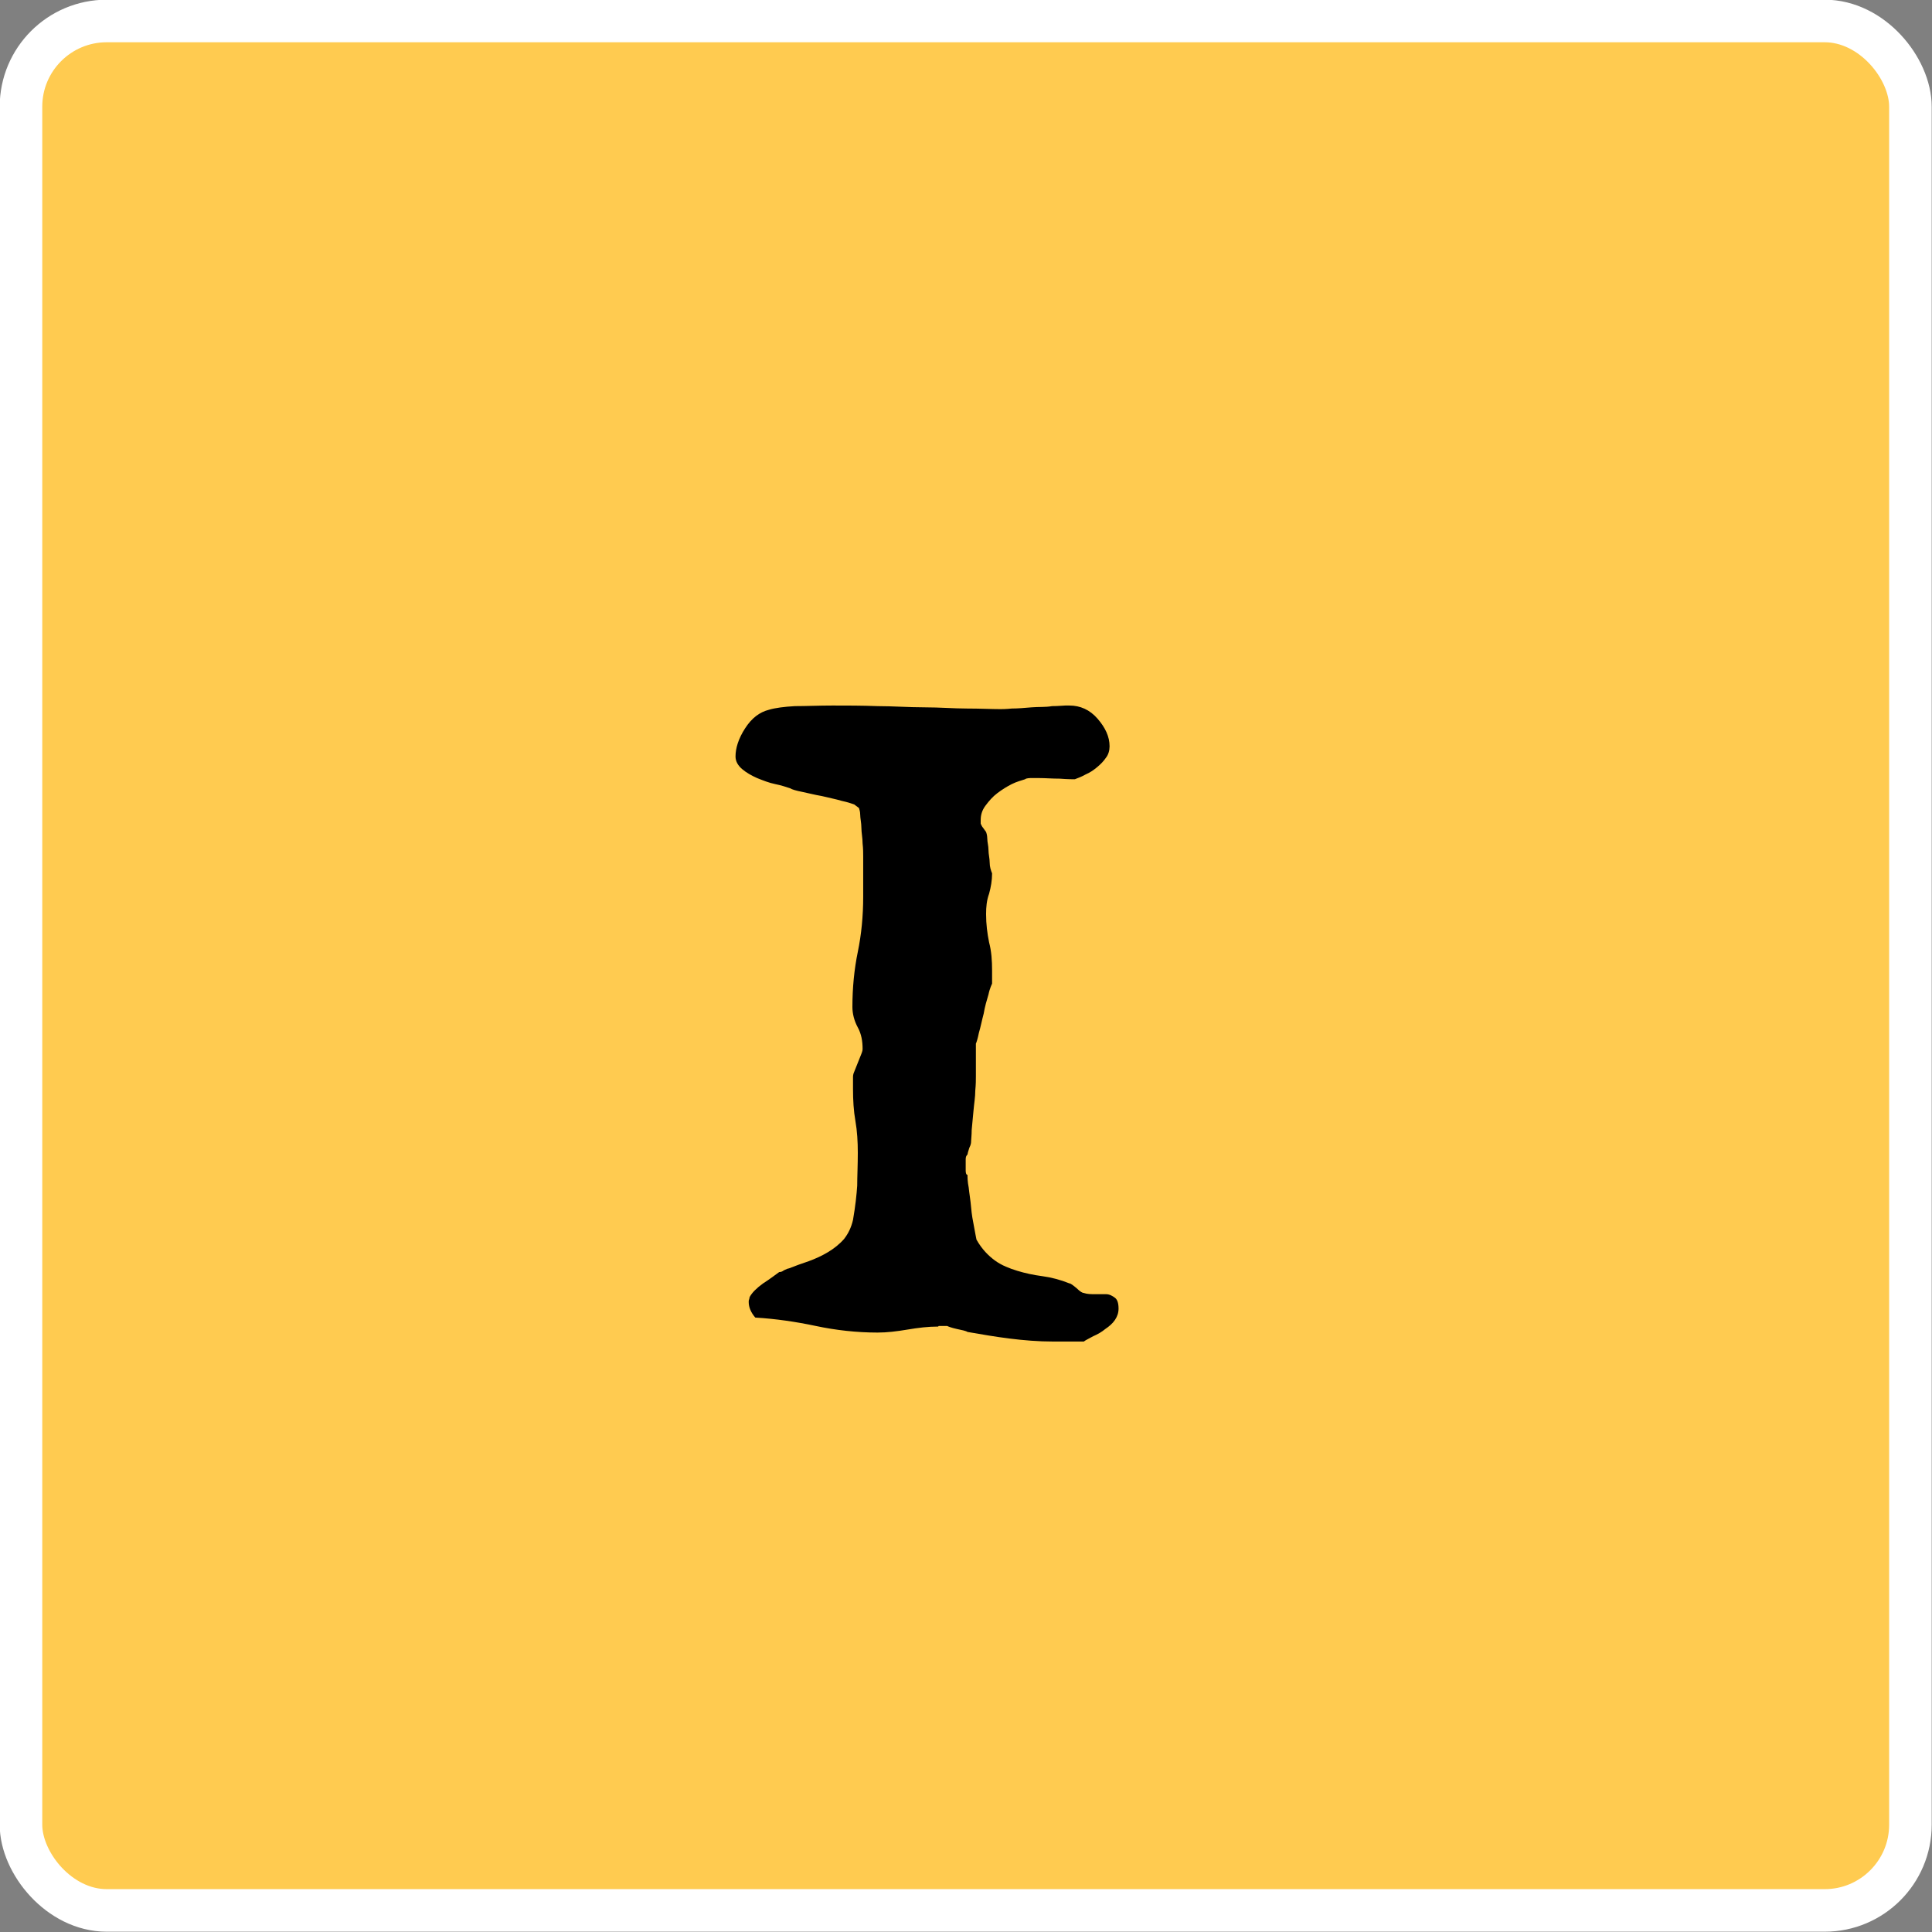 <?xml version="1.0" encoding="UTF-8"?>
<svg id="_レイヤー_2" data-name="レイヤー 2" xmlns="http://www.w3.org/2000/svg" viewBox="0 0 32.23 32.23">
  <rect x="0" y="0" width="32.23" height="32.23" fill="#808080" stroke="none"/>
  <defs>
    <style>
      .cls-1, .cls-2 {
        stroke-width: 0px;
      }

      .cls-2 {
        fill: #ffcb50;
      }

      .cls-3 {
        fill: none;
        stroke: #fff;
        stroke-miterlimit: 10;
        stroke-width: .71px;
      }
    </style>
  </defs>
  <g id="_デザイン" data-name="デザイン">
    <g>
      <g>
        <rect class="cls-2" x=".35" y=".35" width="31.52" height="31.52" rx="1.43" ry="1.43"/>
        <rect class="cls-3" x=".35" y=".35" width="31.52" height="31.52" rx="1.43" ry="1.43"/>
      </g>
      <path class="cls-1" d="M15.65,22.13c-.17,0-.33.02-.51.05s-.34.05-.5.05c-.35,0-.7-.04-1.03-.11-.33-.07-.67-.12-1.01-.14-.07-.08-.11-.17-.11-.26,0-.02,0-.03.01-.05,0,0,0-.02.01-.04.04-.07.11-.14.22-.22.11-.07.2-.14.27-.19.02,0,.04,0,.08-.03.04-.02.07-.03.08-.03.1-.04.21-.08.33-.12.11-.04.22-.09.32-.15s.19-.13.27-.22c.07-.09.12-.19.15-.32.04-.23.06-.42.07-.57,0-.15.01-.34.01-.55,0-.18-.01-.36-.04-.53-.03-.17-.04-.35-.04-.53v-.21s0-.04.02-.08c.02-.05.04-.1.06-.15.02-.05.04-.1.06-.15.02-.05.02-.07.02-.08,0-.13-.02-.25-.08-.36s-.09-.23-.09-.34c0-.32.03-.63.09-.92.06-.29.09-.6.09-.92,0-.04,0-.1,0-.17,0-.08,0-.15,0-.22s0-.13,0-.19,0-.09,0-.09c0-.06,0-.13-.01-.22,0-.09-.02-.18-.02-.26,0-.08-.02-.16-.02-.22s-.02-.1-.02-.11l-.08-.06s-.11-.04-.21-.06c-.1-.03-.21-.05-.33-.08-.12-.02-.23-.05-.33-.07-.1-.02-.17-.04-.2-.06-.06-.02-.15-.05-.25-.07-.1-.02-.2-.06-.3-.1-.09-.04-.18-.09-.25-.15s-.11-.13-.11-.21c0-.14.05-.3.16-.47s.24-.27.4-.31c.1-.03.25-.05.43-.06.19,0,.4-.01.63-.01s.49,0,.75.01c.26,0,.52.02.78.02.26,0,.49.02.71.02.22,0,.41.01.56.01.02,0,.09,0,.19-.01.1,0,.21-.01.33-.02s.23,0,.34-.02c.11,0,.18-.01.22-.01h.07c.18,0,.34.07.47.22.13.15.2.3.2.46,0,.07-.02.14-.06.19-.04.06-.09.11-.15.16s-.12.09-.19.12c-.07.04-.13.06-.18.08-.04,0-.12,0-.25-.01-.13,0-.24-.01-.35-.01h-.14s-.07,0-.09.02c-.06.02-.14.04-.22.08-.08.04-.16.09-.24.15-.08.06-.14.13-.2.21-.06.08-.08.16-.08.24v.06s.02.05.04.07l.05.07s.02.05.02.11.02.12.02.19.02.14.02.21c0,.07.02.13.04.18h0c0,.12-.02.23-.05.34-.04.11-.05.22-.05.34,0,.17.02.32.05.47.04.15.05.31.05.47v.22s-.04.08-.06.18c-.03.1-.06.2-.08.32-.03.11-.05.22-.08.32-.02.1-.04.16-.05.18v.54c0,.06,0,.14-.01.24,0,.11-.02.22-.03.34s-.02.22-.03.32c0,.09-.01.16-.01.19,0,.02,0,.05-.03.11-.02.06-.03.1-.03.11-.02.02-.03.04-.03.08,0,.04,0,.08,0,.11,0,0,0,.03,0,.08,0,.04.01.07.03.07,0,.04,0,.11.02.21.01.1.03.21.04.33s.03.23.05.33c.02.1.03.17.04.21.09.16.2.27.31.35.11.08.24.13.37.17.13.04.27.07.42.09.15.02.3.06.45.12.02,0,.06.03.12.08.06.06.1.08.12.08.06.02.12.02.18.02.07,0,.13,0,.19,0s.11.03.15.06c.04.03.06.09.06.18,0,.07-.02.13-.06.19s-.1.11-.16.15c-.06.05-.13.09-.2.12-.07.04-.12.06-.16.09h-.51c-.25,0-.49-.02-.73-.05s-.47-.07-.7-.11c-.03-.02-.09-.03-.18-.05-.09-.02-.14-.04-.16-.05h-.14Z"/>
    </g>
  </g>
</svg>